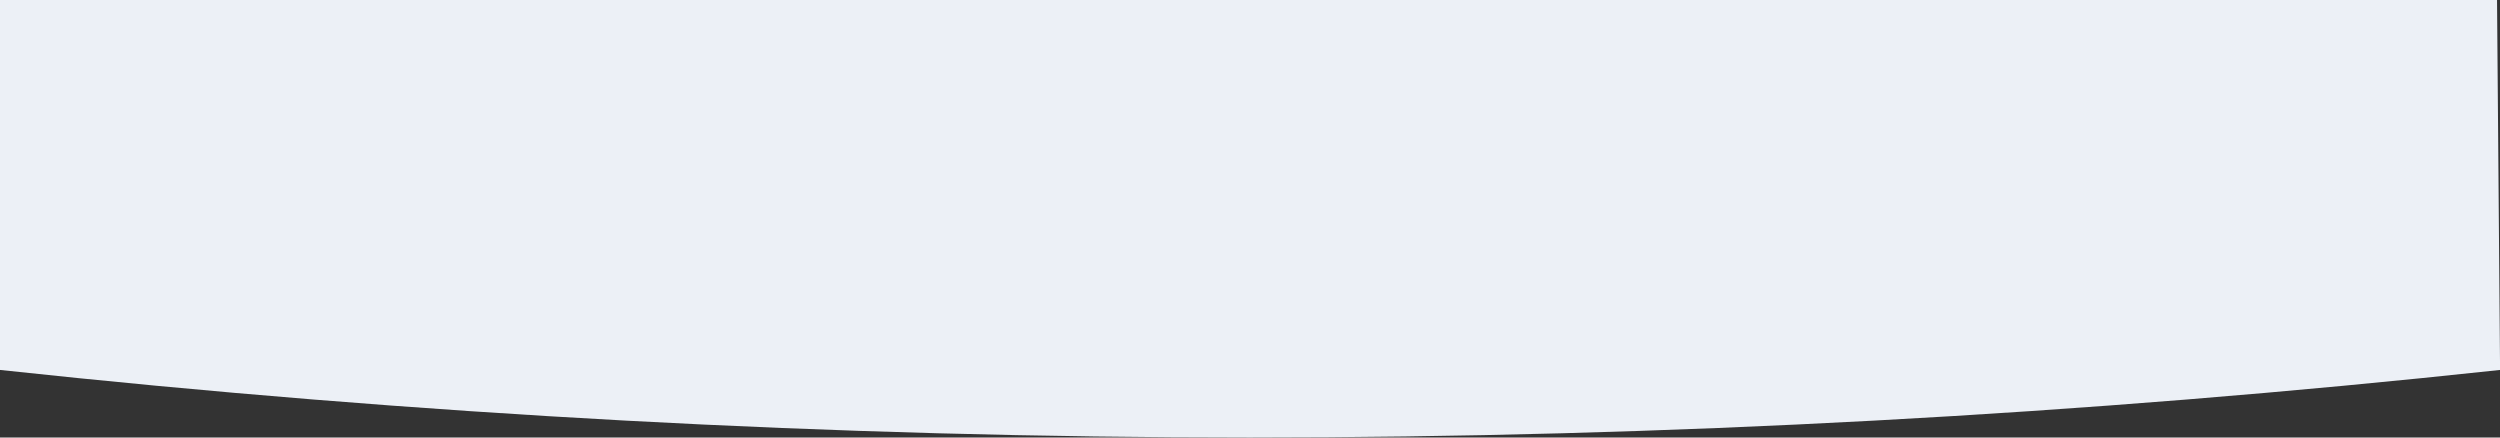 <?xml version="1.0" encoding="UTF-8"?>
<svg width="1599.954px" height="280px" viewBox="0 0 1599.954 280" version="1.1" xmlns="http://www.w3.org/2000/svg" xmlns:xlink="http://www.w3.org/1999/xlink">
    <rect x="0" y="0" width="1599.954" height="280" fill="#333333" stroke="none"/>
    <title>Oval</title>
    <g id="Artboard" stroke="none" stroke-width="1" fill="none" fill-rule="evenodd">
        <g id="Aanbod-overzicht-pagina" transform="translate(-0.046, -7074)" fill="#ECF0F6">
            <g id="Group-96" transform="translate(0, 5899.256)">
                <g id="Group-69" transform="translate(0.046, 172.744)">
                    <path d="M799.8,1282 C1065.644,1282 1332.377,1267.586 1600,1238.757 L1598.052,1002 L0,1002 L0,1238.757 C267.357,1267.586 533.957,1282 799.8,1282 Z" id="Oval"></path>
                </g>
            </g>
        </g>
    </g>
</svg>